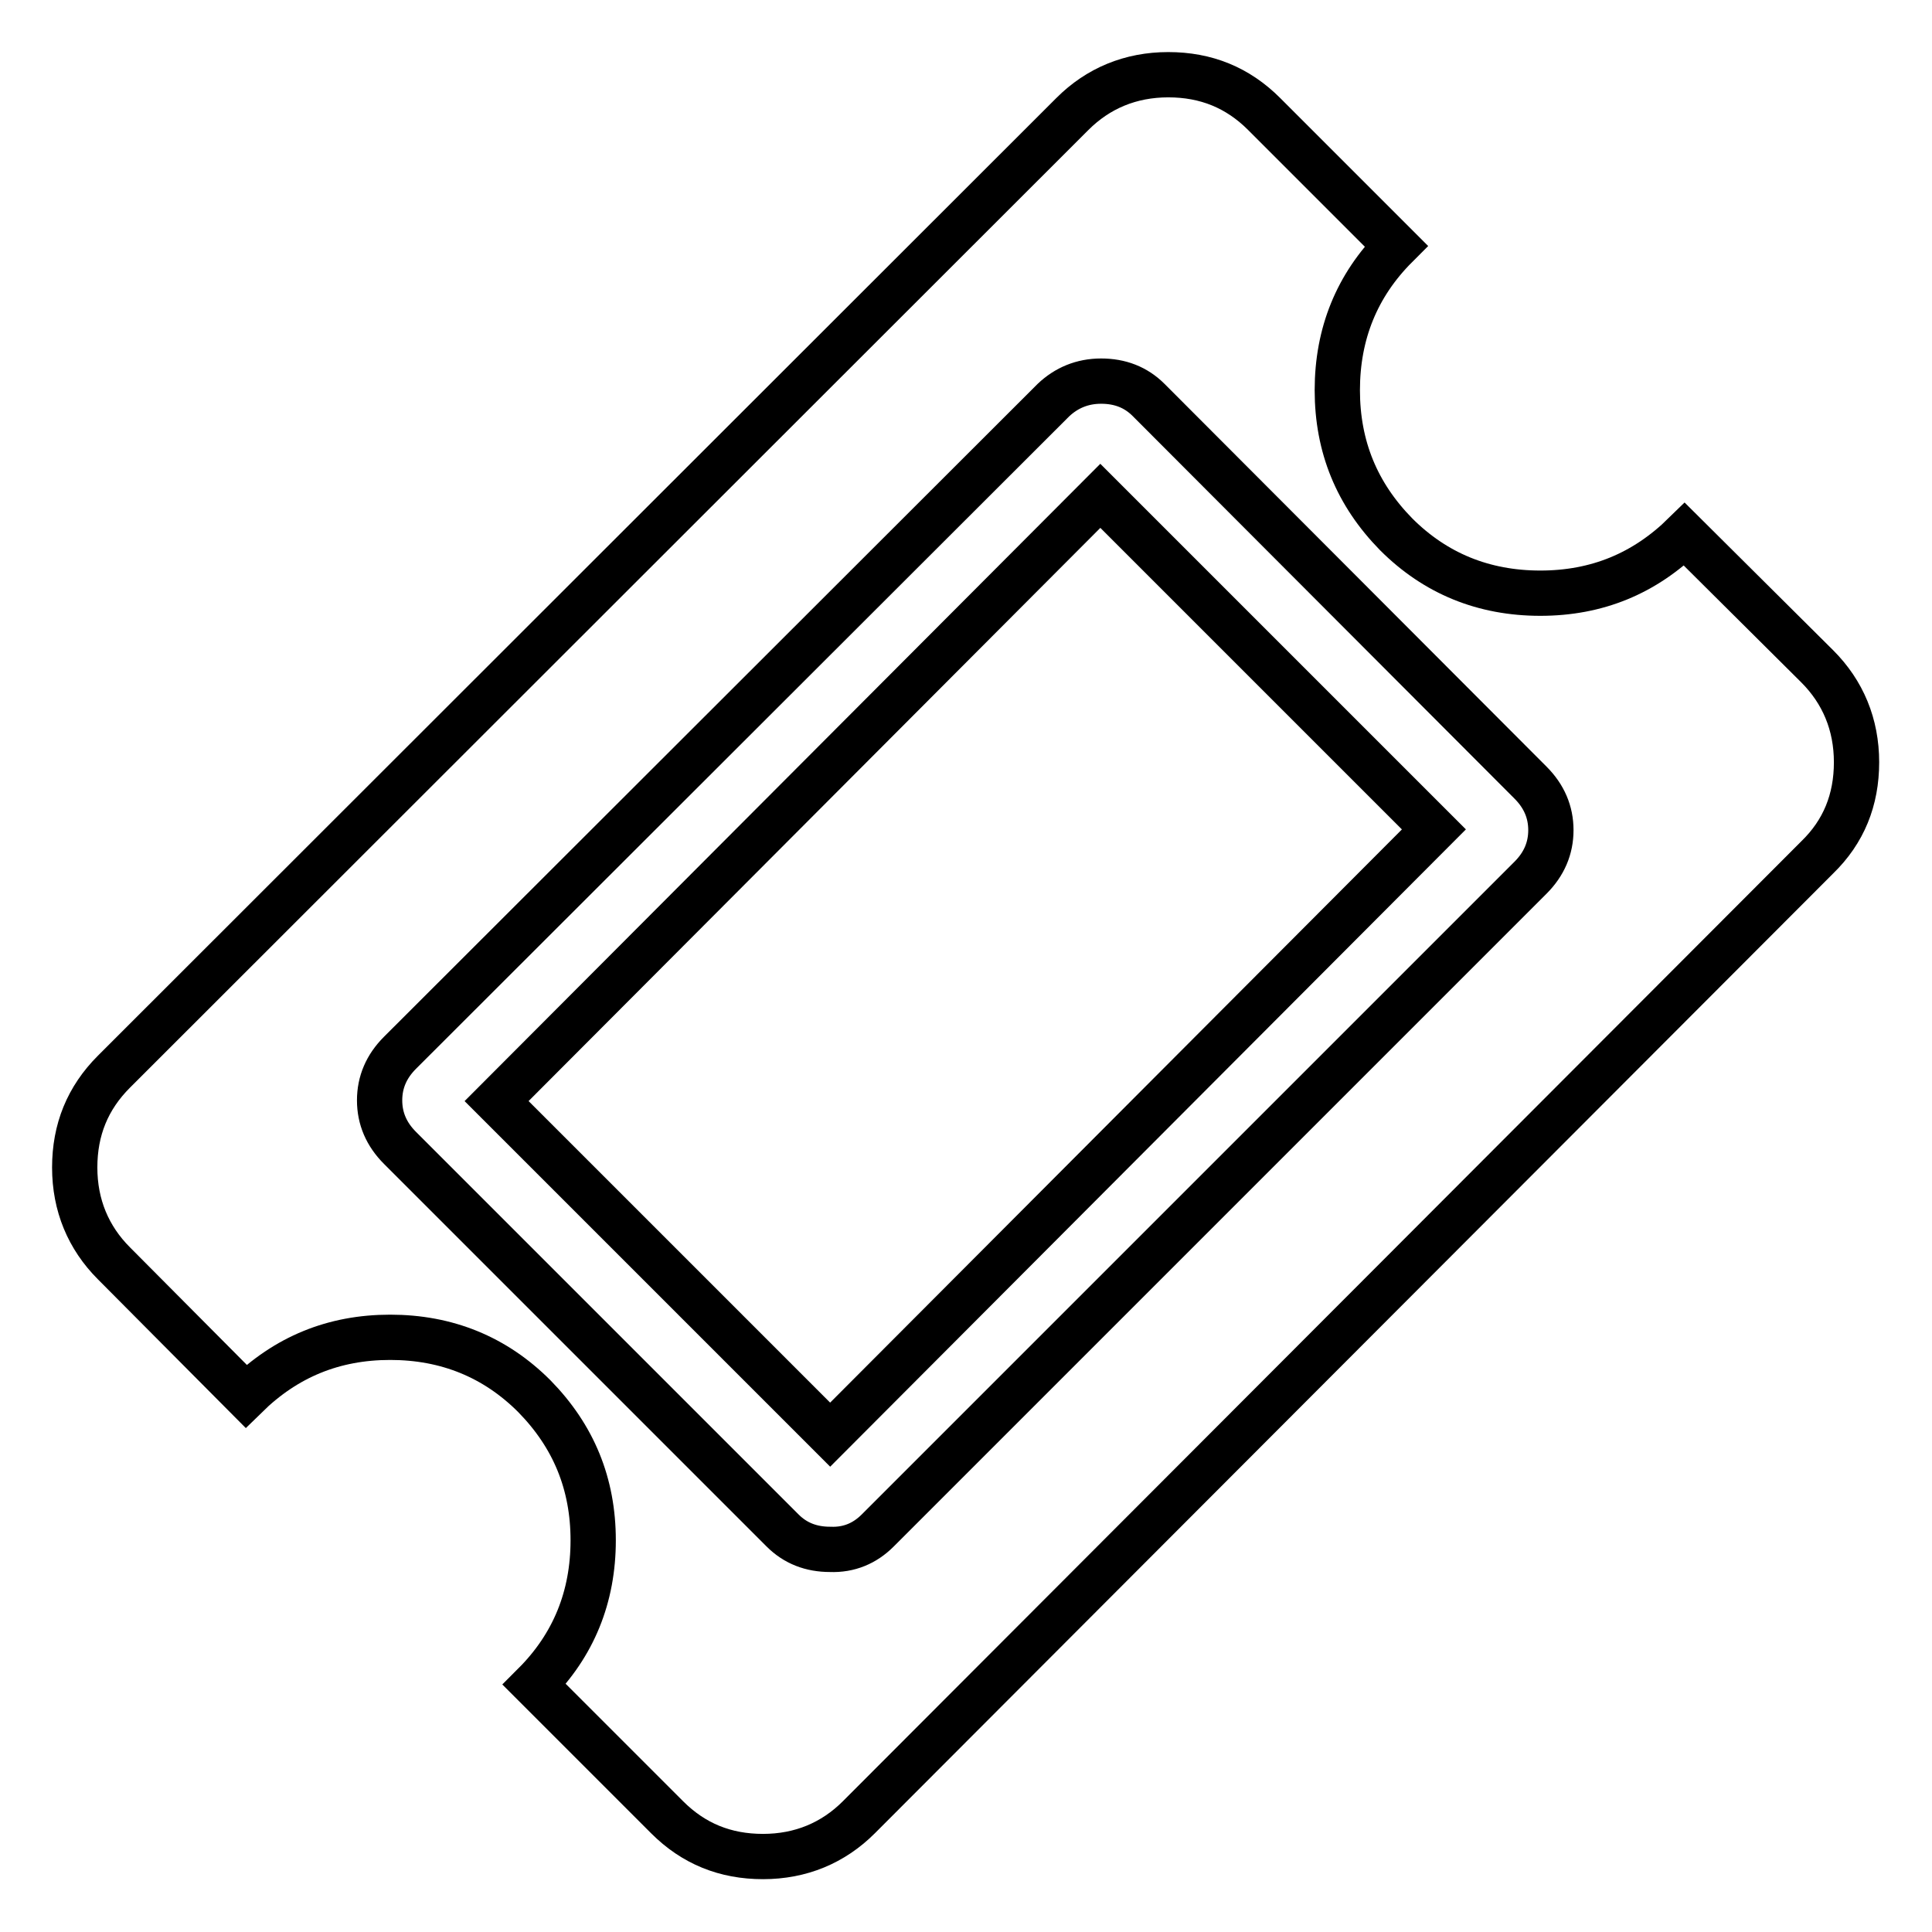 <?xml version="1.0" encoding="utf-8"?>
<!-- Svg Vector Icons : http://www.onlinewebfonts.com/icon -->
<!DOCTYPE svg PUBLIC "-//W3C//DTD SVG 1.1//EN" "http://www.w3.org/Graphics/SVG/1.1/DTD/svg11.dtd">
<svg version="1.1" xmlns="http://www.w3.org/2000/svg" xmlns:xlink="http://www.w3.org/1999/xlink" x="0px" y="0px" viewBox="0 0 256 256" enable-background="new 0 0 256 256" xml:space="preserve">
<g> <path stroke-width="6" fill-opacity="0" stroke="#000000"  d="M240.8,113.6l-127,127.2c-3.4,3.4-7.7,5.2-12.7,5.2c-5,0-9.2-1.7-12.7-5.2l-17.6-17.6 c5.2-5.2,7.8-11.6,7.8-19.1c0-7.5-2.6-13.8-7.8-19.1c-5.2-5.2-11.6-7.8-19.1-7.8s-13.8,2.6-19.1,7.8l-17.5-17.6 c-3.4-3.4-5.2-7.7-5.2-12.7c0-5,1.7-9.2,5.2-12.7l127-126.9c3.4-3.4,7.7-5.2,12.7-5.2c5,0,9.2,1.7,12.7,5.2l17.5,17.5 c-5.2,5.2-7.8,11.6-7.8,19.1s2.6,13.8,7.8,19.1c5.2,5.2,11.6,7.8,19.1,7.8c7.5,0,13.8-2.6,19.1-7.8l17.6,17.5 c3.4,3.4,5.2,7.7,5.2,12.7C246,106,244.3,110.2,240.8,113.6L240.8,113.6z M116.3,202.8l86.5-86.5c1.8-1.8,2.7-3.9,2.7-6.3 c0-2.4-0.9-4.5-2.7-6.3L152.2,53c-1.7-1.7-3.8-2.5-6.3-2.5c-2.5,0-4.6,0.9-6.3,2.5L53,139.5c-1.8,1.8-2.7,3.9-2.7,6.3 c0,2.4,0.9,4.5,2.7,6.3l50.7,50.7c1.7,1.7,3.8,2.5,6.3,2.5C112.5,205.4,114.6,204.5,116.3,202.8L116.3,202.8z M145.8,65.7 l44.2,44.2L110,190.1l-44.2-44.2L145.8,65.7z"/></g>
</svg>